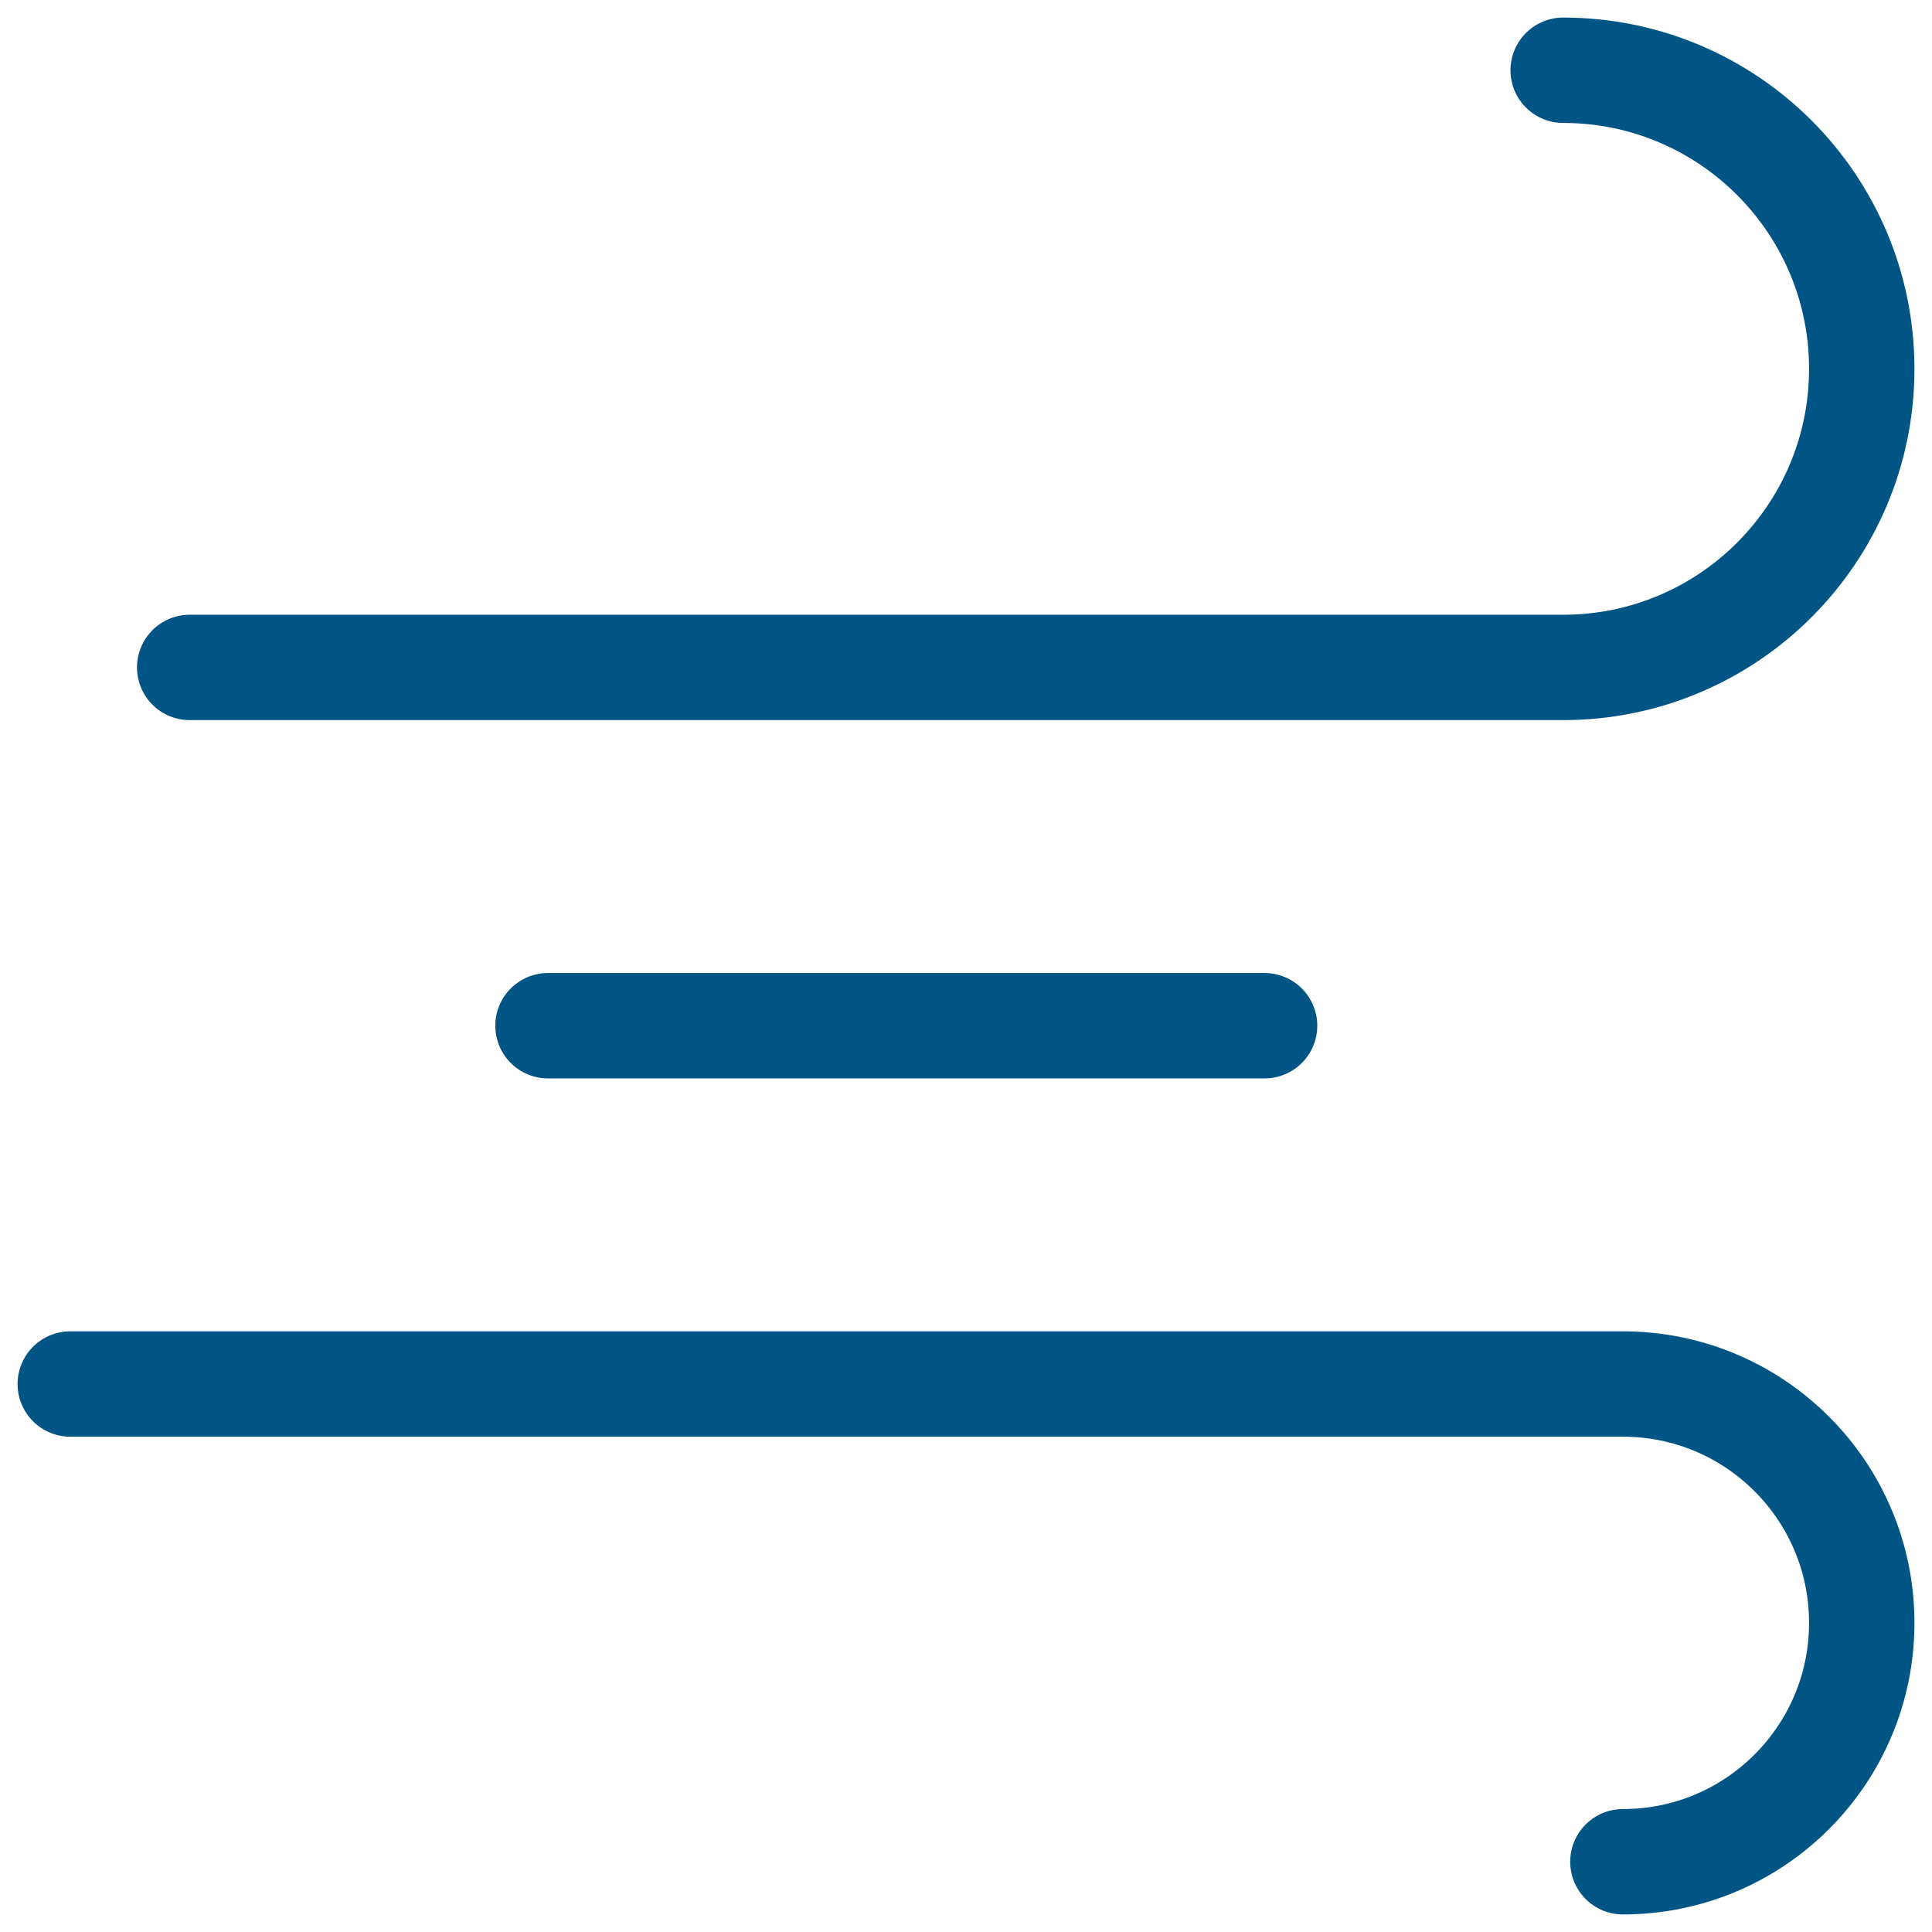 <?xml version="1.0" encoding="UTF-8"?> <svg xmlns="http://www.w3.org/2000/svg" width="55" height="55" viewBox="0 0 55 55" fill="none"><path d="M15.6 29.2H36M5.4 19H44.5C49.194 19 53 15.194 53 10.5C53 5.806 49.194 2 44.5 2M2 39.4H46.2C49.956 39.4 53 42.444 53 46.2C53 49.956 49.956 53 46.2 53" stroke="#005585" stroke-width="3" stroke-linecap="round" stroke-linejoin="round"></path></svg> 